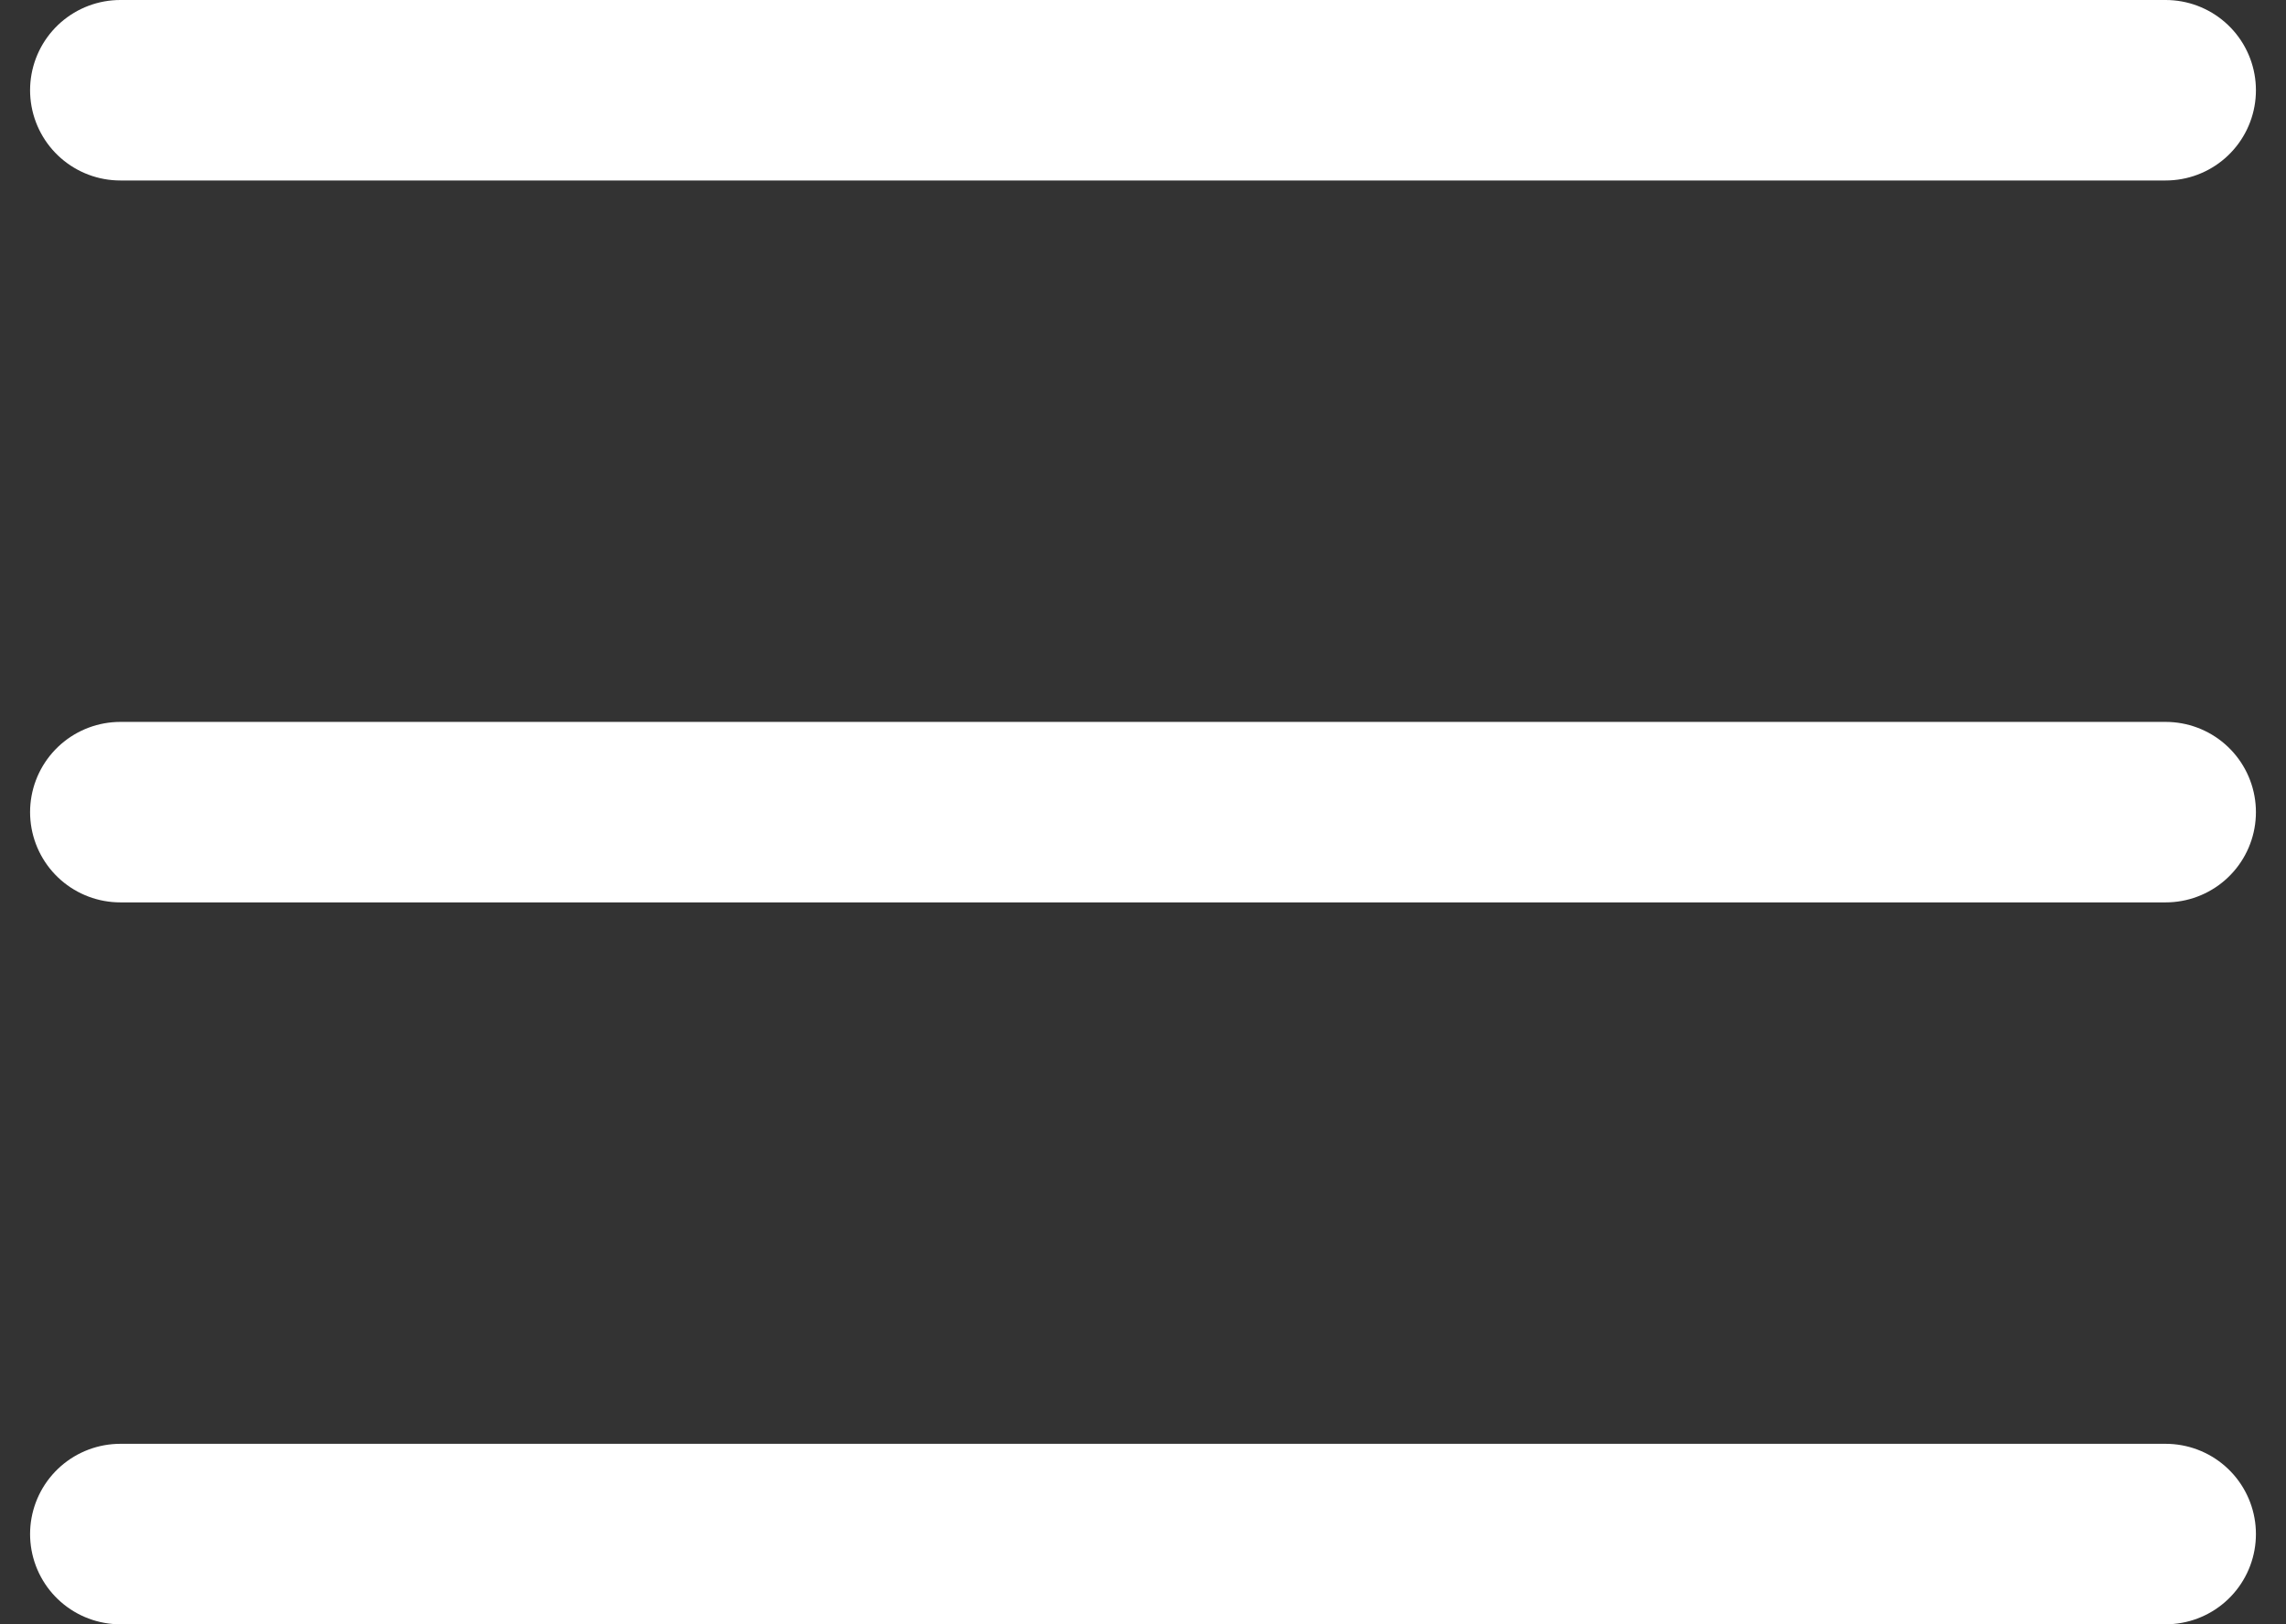<svg width="38" height="27" viewBox="0 0 38 27" fill="none" xmlns="http://www.w3.org/2000/svg">
<rect x="0" y="0" width="38" height="27" fill="#333333" stroke="none"/>
<path d="M2 1.5H36" stroke="white" stroke-width="3" stroke-linecap="round"/>
<path d="M2 13.5H36" stroke="white" stroke-width="3" stroke-linecap="round"/>
<path d="M2 25.5H36" stroke="white" stroke-width="3" stroke-linecap="round"/>
</svg>
